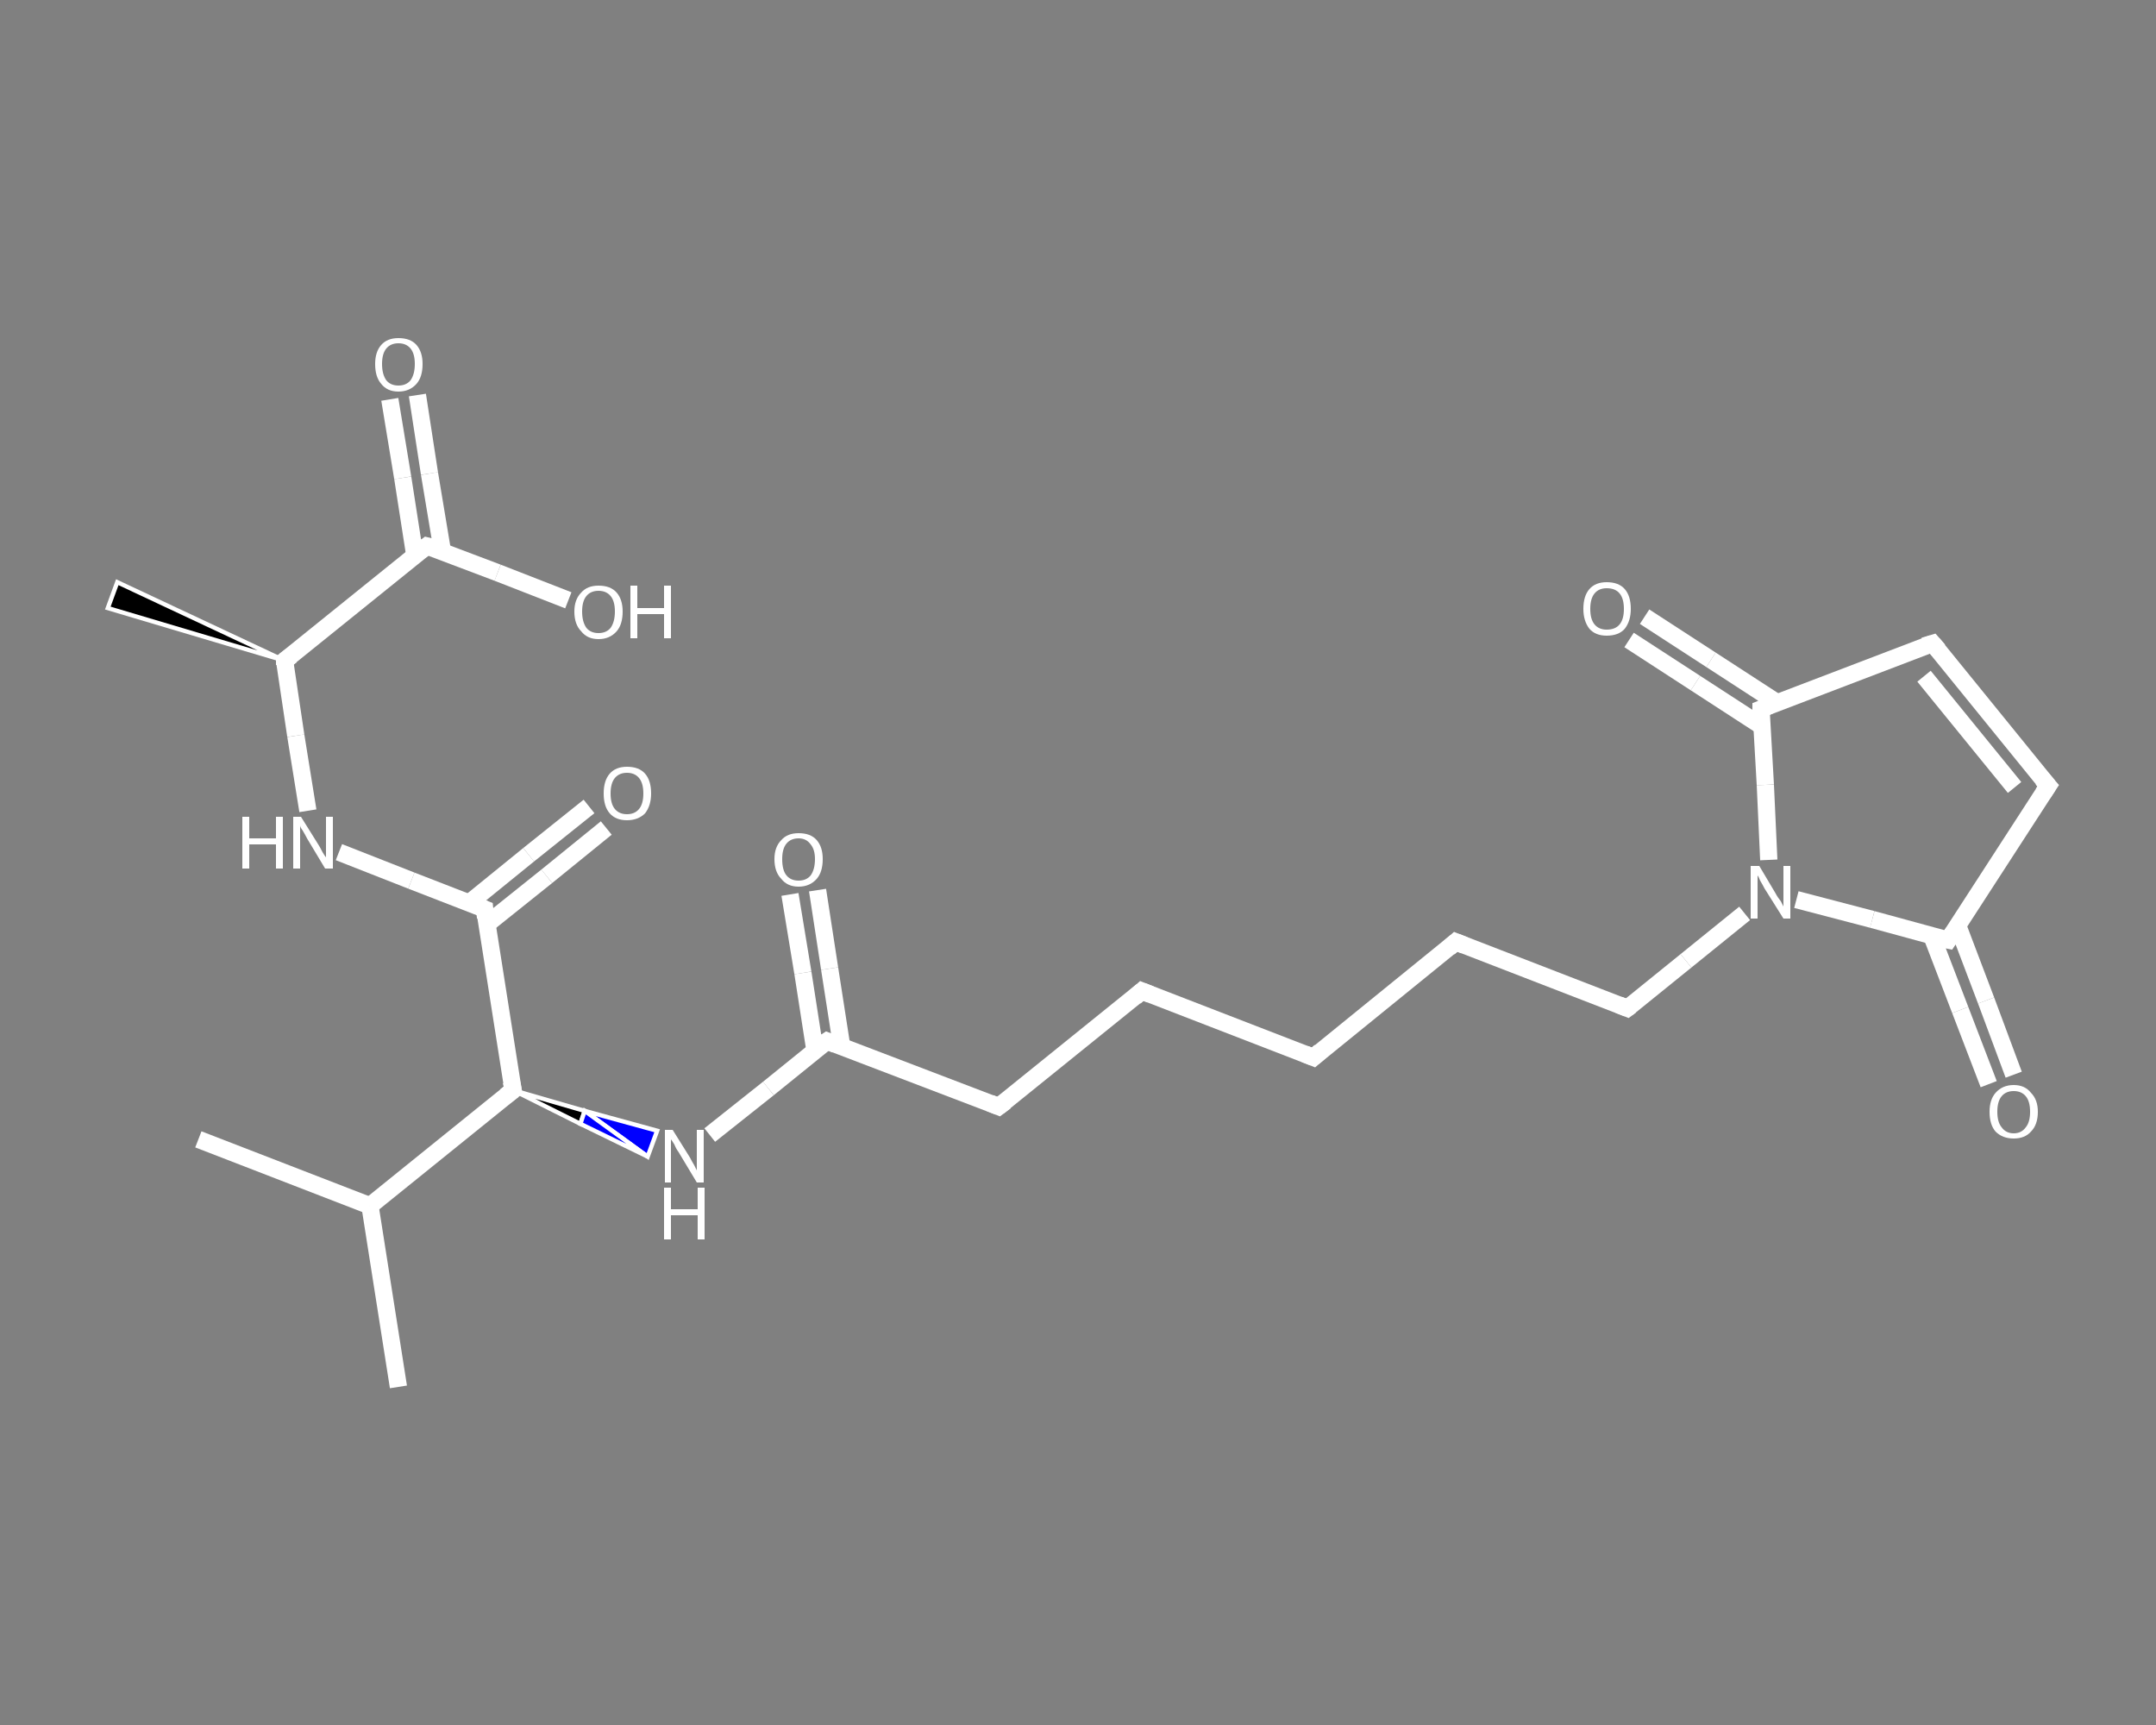 <?xml version='1.0' encoding='iso-8859-1'?>
<svg version='1.1' baseProfile='full'
              xmlns='http://www.w3.org/2000/svg'
                      xmlns:rdkit='http://www.rdkit.org/xml'
                      xmlns:xlink='http://www.w3.org/1999/xlink'
                  xml:space='preserve'
width='250px' height='200px' viewBox='0 0 250 200'>
<rect x="0" y="0" width="250" height="200" fill="#808080" stroke="none"/>
<!-- END OF HEADER -->
<rect style='opacity:1.0;fill:transparent;stroke:none' width='250.0' height='200.0' x='0.0' y='0.0'> </rect>
<path class='bond-0 atom-0 atom-1' d='M 23.0,132.1 L 42.9,139.8' style='fill:none;fill-rule:evenodd;stroke:#FFFFFF;stroke-width:2.0px;stroke-linecap:butt;stroke-linejoin:miter;stroke-opacity:1' />
<path class='bond-1 atom-1 atom-2' d='M 42.9,139.8 L 46.2,160.8' style='fill:none;fill-rule:evenodd;stroke:#FFFFFF;stroke-width:2.0px;stroke-linecap:butt;stroke-linejoin:miter;stroke-opacity:1' />
<path class='bond-2 atom-1 atom-3' d='M 42.9,139.8 L 59.5,126.4' style='fill:none;fill-rule:evenodd;stroke:#FFFFFF;stroke-width:2.0px;stroke-linecap:butt;stroke-linejoin:miter;stroke-opacity:1' />
<path class='bond-3 atom-3 atom-4' d='M 59.5,126.4 L 67.8,128.8 L 67.3,130.3 Z' style='fill:#000000;fill-rule:evenodd;fill-opacity:1;stroke:#FFFFFF;stroke-width:0.5px;stroke-linecap:butt;stroke-linejoin:miter;stroke-opacity:1;' />
<path class='bond-3 atom-3 atom-4' d='M 67.8,128.8 L 75.1,134.1 L 76.2,131.1 Z' style='fill:#0000FF;fill-rule:evenodd;fill-opacity:1;stroke:#FFFFFF;stroke-width:0.5px;stroke-linecap:butt;stroke-linejoin:miter;stroke-opacity:1;' />
<path class='bond-3 atom-3 atom-4' d='M 67.8,128.8 L 67.3,130.3 L 75.1,134.1 Z' style='fill:#0000FF;fill-rule:evenodd;fill-opacity:1;stroke:#FFFFFF;stroke-width:0.5px;stroke-linecap:butt;stroke-linejoin:miter;stroke-opacity:1;' />
<path class='bond-4 atom-4 atom-5' d='M 82.3,131.6 L 89.1,126.2' style='fill:none;fill-rule:evenodd;stroke:#FFFFFF;stroke-width:2.0px;stroke-linecap:butt;stroke-linejoin:miter;stroke-opacity:1' />
<path class='bond-4 atom-4 atom-5' d='M 89.1,126.2 L 95.9,120.7' style='fill:none;fill-rule:evenodd;stroke:#FFFFFF;stroke-width:2.0px;stroke-linecap:butt;stroke-linejoin:miter;stroke-opacity:1' />
<path class='bond-5 atom-5 atom-6' d='M 97.6,121.3 L 96.2,112.3' style='fill:none;fill-rule:evenodd;stroke:#FFFFFF;stroke-width:2.0px;stroke-linecap:butt;stroke-linejoin:miter;stroke-opacity:1' />
<path class='bond-5 atom-5 atom-6' d='M 96.2,112.3 L 94.8,103.2' style='fill:none;fill-rule:evenodd;stroke:#FFFFFF;stroke-width:2.0px;stroke-linecap:butt;stroke-linejoin:miter;stroke-opacity:1' />
<path class='bond-5 atom-5 atom-6' d='M 94.5,121.8 L 93.1,112.8' style='fill:none;fill-rule:evenodd;stroke:#FFFFFF;stroke-width:2.0px;stroke-linecap:butt;stroke-linejoin:miter;stroke-opacity:1' />
<path class='bond-5 atom-5 atom-6' d='M 93.1,112.8 L 91.6,103.7' style='fill:none;fill-rule:evenodd;stroke:#FFFFFF;stroke-width:2.0px;stroke-linecap:butt;stroke-linejoin:miter;stroke-opacity:1' />
<path class='bond-6 atom-5 atom-7' d='M 95.9,120.7 L 115.8,128.3' style='fill:none;fill-rule:evenodd;stroke:#FFFFFF;stroke-width:2.0px;stroke-linecap:butt;stroke-linejoin:miter;stroke-opacity:1' />
<path class='bond-7 atom-7 atom-8' d='M 115.8,128.3 L 132.4,114.9' style='fill:none;fill-rule:evenodd;stroke:#FFFFFF;stroke-width:2.0px;stroke-linecap:butt;stroke-linejoin:miter;stroke-opacity:1' />
<path class='bond-8 atom-8 atom-9' d='M 132.4,114.9 L 152.3,122.6' style='fill:none;fill-rule:evenodd;stroke:#FFFFFF;stroke-width:2.0px;stroke-linecap:butt;stroke-linejoin:miter;stroke-opacity:1' />
<path class='bond-9 atom-9 atom-10' d='M 152.3,122.6 L 168.8,109.2' style='fill:none;fill-rule:evenodd;stroke:#FFFFFF;stroke-width:2.0px;stroke-linecap:butt;stroke-linejoin:miter;stroke-opacity:1' />
<path class='bond-10 atom-10 atom-11' d='M 168.8,109.2 L 188.7,116.9' style='fill:none;fill-rule:evenodd;stroke:#FFFFFF;stroke-width:2.0px;stroke-linecap:butt;stroke-linejoin:miter;stroke-opacity:1' />
<path class='bond-11 atom-11 atom-12' d='M 188.7,116.9 L 195.5,111.4' style='fill:none;fill-rule:evenodd;stroke:#FFFFFF;stroke-width:2.0px;stroke-linecap:butt;stroke-linejoin:miter;stroke-opacity:1' />
<path class='bond-11 atom-11 atom-12' d='M 195.5,111.4 L 202.3,105.9' style='fill:none;fill-rule:evenodd;stroke:#FFFFFF;stroke-width:2.0px;stroke-linecap:butt;stroke-linejoin:miter;stroke-opacity:1' />
<path class='bond-12 atom-12 atom-13' d='M 208.3,104.3 L 217.1,106.6' style='fill:none;fill-rule:evenodd;stroke:#FFFFFF;stroke-width:2.0px;stroke-linecap:butt;stroke-linejoin:miter;stroke-opacity:1' />
<path class='bond-12 atom-12 atom-13' d='M 217.1,106.6 L 225.9,109.0' style='fill:none;fill-rule:evenodd;stroke:#FFFFFF;stroke-width:2.0px;stroke-linecap:butt;stroke-linejoin:miter;stroke-opacity:1' />
<path class='bond-13 atom-13 atom-14' d='M 224.0,108.5 L 227.3,117.1' style='fill:none;fill-rule:evenodd;stroke:#FFFFFF;stroke-width:2.0px;stroke-linecap:butt;stroke-linejoin:miter;stroke-opacity:1' />
<path class='bond-13 atom-13 atom-14' d='M 227.3,117.1 L 230.6,125.7' style='fill:none;fill-rule:evenodd;stroke:#FFFFFF;stroke-width:2.0px;stroke-linecap:butt;stroke-linejoin:miter;stroke-opacity:1' />
<path class='bond-13 atom-13 atom-14' d='M 227.0,107.3 L 230.3,116.0' style='fill:none;fill-rule:evenodd;stroke:#FFFFFF;stroke-width:2.0px;stroke-linecap:butt;stroke-linejoin:miter;stroke-opacity:1' />
<path class='bond-13 atom-13 atom-14' d='M 230.3,116.0 L 233.5,124.6' style='fill:none;fill-rule:evenodd;stroke:#FFFFFF;stroke-width:2.0px;stroke-linecap:butt;stroke-linejoin:miter;stroke-opacity:1' />
<path class='bond-14 atom-13 atom-15' d='M 225.9,109.0 L 237.5,91.1' style='fill:none;fill-rule:evenodd;stroke:#FFFFFF;stroke-width:2.0px;stroke-linecap:butt;stroke-linejoin:miter;stroke-opacity:1' />
<path class='bond-15 atom-15 atom-16' d='M 237.5,91.1 L 224.1,74.6' style='fill:none;fill-rule:evenodd;stroke:#FFFFFF;stroke-width:2.0px;stroke-linecap:butt;stroke-linejoin:miter;stroke-opacity:1' />
<path class='bond-15 atom-15 atom-16' d='M 233.6,91.3 L 223.1,78.4' style='fill:none;fill-rule:evenodd;stroke:#FFFFFF;stroke-width:2.0px;stroke-linecap:butt;stroke-linejoin:miter;stroke-opacity:1' />
<path class='bond-16 atom-16 atom-17' d='M 224.1,74.6 L 204.2,82.2' style='fill:none;fill-rule:evenodd;stroke:#FFFFFF;stroke-width:2.0px;stroke-linecap:butt;stroke-linejoin:miter;stroke-opacity:1' />
<path class='bond-17 atom-17 atom-18' d='M 206.1,81.5 L 198.4,76.5' style='fill:none;fill-rule:evenodd;stroke:#FFFFFF;stroke-width:2.0px;stroke-linecap:butt;stroke-linejoin:miter;stroke-opacity:1' />
<path class='bond-17 atom-17 atom-18' d='M 198.4,76.5 L 190.7,71.5' style='fill:none;fill-rule:evenodd;stroke:#FFFFFF;stroke-width:2.0px;stroke-linecap:butt;stroke-linejoin:miter;stroke-opacity:1' />
<path class='bond-17 atom-17 atom-18' d='M 204.3,84.2 L 196.6,79.2' style='fill:none;fill-rule:evenodd;stroke:#FFFFFF;stroke-width:2.0px;stroke-linecap:butt;stroke-linejoin:miter;stroke-opacity:1' />
<path class='bond-17 atom-17 atom-18' d='M 196.6,79.2 L 188.9,74.2' style='fill:none;fill-rule:evenodd;stroke:#FFFFFF;stroke-width:2.0px;stroke-linecap:butt;stroke-linejoin:miter;stroke-opacity:1' />
<path class='bond-18 atom-3 atom-19' d='M 59.5,126.4 L 56.2,105.4' style='fill:none;fill-rule:evenodd;stroke:#FFFFFF;stroke-width:2.0px;stroke-linecap:butt;stroke-linejoin:miter;stroke-opacity:1' />
<path class='bond-19 atom-19 atom-20' d='M 56.4,107.2 L 63.4,101.6' style='fill:none;fill-rule:evenodd;stroke:#FFFFFF;stroke-width:2.0px;stroke-linecap:butt;stroke-linejoin:miter;stroke-opacity:1' />
<path class='bond-19 atom-19 atom-20' d='M 63.4,101.6 L 70.3,96.0' style='fill:none;fill-rule:evenodd;stroke:#FFFFFF;stroke-width:2.0px;stroke-linecap:butt;stroke-linejoin:miter;stroke-opacity:1' />
<path class='bond-19 atom-19 atom-20' d='M 54.4,104.7 L 61.3,99.1' style='fill:none;fill-rule:evenodd;stroke:#FFFFFF;stroke-width:2.0px;stroke-linecap:butt;stroke-linejoin:miter;stroke-opacity:1' />
<path class='bond-19 atom-19 atom-20' d='M 61.3,99.1 L 68.3,93.5' style='fill:none;fill-rule:evenodd;stroke:#FFFFFF;stroke-width:2.0px;stroke-linecap:butt;stroke-linejoin:miter;stroke-opacity:1' />
<path class='bond-20 atom-19 atom-21' d='M 56.2,105.4 L 47.7,102.1' style='fill:none;fill-rule:evenodd;stroke:#FFFFFF;stroke-width:2.0px;stroke-linecap:butt;stroke-linejoin:miter;stroke-opacity:1' />
<path class='bond-20 atom-19 atom-21' d='M 47.7,102.1 L 39.3,98.8' style='fill:none;fill-rule:evenodd;stroke:#FFFFFF;stroke-width:2.0px;stroke-linecap:butt;stroke-linejoin:miter;stroke-opacity:1' />
<path class='bond-21 atom-21 atom-22' d='M 35.7,94.0 L 34.3,85.3' style='fill:none;fill-rule:evenodd;stroke:#FFFFFF;stroke-width:2.0px;stroke-linecap:butt;stroke-linejoin:miter;stroke-opacity:1' />
<path class='bond-21 atom-21 atom-22' d='M 34.3,85.3 L 33.0,76.6' style='fill:none;fill-rule:evenodd;stroke:#FFFFFF;stroke-width:2.0px;stroke-linecap:butt;stroke-linejoin:miter;stroke-opacity:1' />
<path class='bond-22 atom-22 atom-23' d='M 33.0,76.6 L 12.5,70.5 L 13.6,67.5 Z' style='fill:#000000;fill-rule:evenodd;fill-opacity:1;stroke:#FFFFFF;stroke-width:0.5px;stroke-linecap:butt;stroke-linejoin:miter;stroke-opacity:1;' />
<path class='bond-23 atom-22 atom-24' d='M 33.0,76.6 L 49.5,63.3' style='fill:none;fill-rule:evenodd;stroke:#FFFFFF;stroke-width:2.0px;stroke-linecap:butt;stroke-linejoin:miter;stroke-opacity:1' />
<path class='bond-24 atom-24 atom-25' d='M 51.3,63.9 L 49.8,54.9' style='fill:none;fill-rule:evenodd;stroke:#FFFFFF;stroke-width:2.0px;stroke-linecap:butt;stroke-linejoin:miter;stroke-opacity:1' />
<path class='bond-24 atom-24 atom-25' d='M 49.8,54.9 L 48.4,45.8' style='fill:none;fill-rule:evenodd;stroke:#FFFFFF;stroke-width:2.0px;stroke-linecap:butt;stroke-linejoin:miter;stroke-opacity:1' />
<path class='bond-24 atom-24 atom-25' d='M 48.1,64.4 L 46.7,55.4' style='fill:none;fill-rule:evenodd;stroke:#FFFFFF;stroke-width:2.0px;stroke-linecap:butt;stroke-linejoin:miter;stroke-opacity:1' />
<path class='bond-24 atom-24 atom-25' d='M 46.7,55.4 L 45.2,46.3' style='fill:none;fill-rule:evenodd;stroke:#FFFFFF;stroke-width:2.0px;stroke-linecap:butt;stroke-linejoin:miter;stroke-opacity:1' />
<path class='bond-25 atom-24 atom-26' d='M 49.5,63.3 L 57.7,66.4' style='fill:none;fill-rule:evenodd;stroke:#FFFFFF;stroke-width:2.0px;stroke-linecap:butt;stroke-linejoin:miter;stroke-opacity:1' />
<path class='bond-25 atom-24 atom-26' d='M 57.7,66.4 L 65.9,69.6' style='fill:none;fill-rule:evenodd;stroke:#FFFFFF;stroke-width:2.0px;stroke-linecap:butt;stroke-linejoin:miter;stroke-opacity:1' />
<path class='bond-26 atom-17 atom-12' d='M 204.2,82.2 L 204.7,91.0' style='fill:none;fill-rule:evenodd;stroke:#FFFFFF;stroke-width:2.0px;stroke-linecap:butt;stroke-linejoin:miter;stroke-opacity:1' />
<path class='bond-26 atom-17 atom-12' d='M 204.7,91.0 L 205.1,99.7' style='fill:none;fill-rule:evenodd;stroke:#FFFFFF;stroke-width:2.0px;stroke-linecap:butt;stroke-linejoin:miter;stroke-opacity:1' />
<path d='M 58.6,127.1 L 59.5,126.4 L 59.3,125.4' style='fill:none;stroke:#FFFFFF;stroke-width:2.0px;stroke-linecap:butt;stroke-linejoin:miter;stroke-opacity:1;' />
<path d='M 95.6,120.9 L 95.9,120.7 L 96.9,121.1' style='fill:none;stroke:#FFFFFF;stroke-width:2.0px;stroke-linecap:butt;stroke-linejoin:miter;stroke-opacity:1;' />
<path d='M 114.8,127.9 L 115.8,128.3 L 116.6,127.7' style='fill:none;stroke:#FFFFFF;stroke-width:2.0px;stroke-linecap:butt;stroke-linejoin:miter;stroke-opacity:1;' />
<path d='M 131.6,115.6 L 132.4,114.9 L 133.4,115.3' style='fill:none;stroke:#FFFFFF;stroke-width:2.0px;stroke-linecap:butt;stroke-linejoin:miter;stroke-opacity:1;' />
<path d='M 151.3,122.2 L 152.3,122.6 L 153.1,121.9' style='fill:none;stroke:#FFFFFF;stroke-width:2.0px;stroke-linecap:butt;stroke-linejoin:miter;stroke-opacity:1;' />
<path d='M 168.0,109.9 L 168.8,109.2 L 169.8,109.6' style='fill:none;stroke:#FFFFFF;stroke-width:2.0px;stroke-linecap:butt;stroke-linejoin:miter;stroke-opacity:1;' />
<path d='M 187.7,116.5 L 188.7,116.9 L 189.1,116.6' style='fill:none;stroke:#FFFFFF;stroke-width:2.0px;stroke-linecap:butt;stroke-linejoin:miter;stroke-opacity:1;' />
<path d='M 225.4,108.9 L 225.9,109.0 L 226.5,108.1' style='fill:none;stroke:#FFFFFF;stroke-width:2.0px;stroke-linecap:butt;stroke-linejoin:miter;stroke-opacity:1;' />
<path d='M 236.9,92.0 L 237.5,91.1 L 236.8,90.3' style='fill:none;stroke:#FFFFFF;stroke-width:2.0px;stroke-linecap:butt;stroke-linejoin:miter;stroke-opacity:1;' />
<path d='M 224.8,75.4 L 224.1,74.6 L 223.1,74.9' style='fill:none;stroke:#FFFFFF;stroke-width:2.0px;stroke-linecap:butt;stroke-linejoin:miter;stroke-opacity:1;' />
<path d='M 205.2,81.8 L 204.2,82.2 L 204.2,82.6' style='fill:none;stroke:#FFFFFF;stroke-width:2.0px;stroke-linecap:butt;stroke-linejoin:miter;stroke-opacity:1;' />
<path d='M 56.3,106.4 L 56.2,105.4 L 55.7,105.2' style='fill:none;stroke:#FFFFFF;stroke-width:2.0px;stroke-linecap:butt;stroke-linejoin:miter;stroke-opacity:1;' />
<path d='M 33.0,77.1 L 33.0,76.6 L 33.8,76.0' style='fill:none;stroke:#FFFFFF;stroke-width:2.0px;stroke-linecap:butt;stroke-linejoin:miter;stroke-opacity:1;' />
<path d='M 48.7,63.9 L 49.5,63.3 L 49.9,63.4' style='fill:none;stroke:#FFFFFF;stroke-width:2.0px;stroke-linecap:butt;stroke-linejoin:miter;stroke-opacity:1;' />
<path class='atom-4' d='M 78.0 131.0
L 80.0 134.2
Q 80.2 134.6, 80.5 135.1
Q 80.8 135.7, 80.8 135.7
L 80.8 131.0
L 81.6 131.0
L 81.6 137.1
L 80.8 137.1
L 78.7 133.6
Q 78.4 133.2, 78.2 132.7
Q 77.9 132.2, 77.8 132.1
L 77.8 137.1
L 77.1 137.1
L 77.1 131.0
L 78.0 131.0
' fill='#FFFFFF'/>
<path class='atom-4' d='M 77.0 137.7
L 77.8 137.7
L 77.8 140.2
L 80.9 140.2
L 80.9 137.7
L 81.7 137.7
L 81.7 143.7
L 80.9 143.7
L 80.9 140.9
L 77.8 140.9
L 77.8 143.7
L 77.0 143.7
L 77.0 137.7
' fill='#FFFFFF'/>
<path class='atom-6' d='M 89.8 99.6
Q 89.8 98.2, 90.6 97.4
Q 91.3 96.6, 92.6 96.6
Q 94.0 96.6, 94.7 97.4
Q 95.4 98.2, 95.4 99.6
Q 95.4 101.1, 94.7 101.9
Q 93.9 102.8, 92.6 102.8
Q 91.3 102.8, 90.6 101.9
Q 89.8 101.1, 89.8 99.6
M 92.6 102.1
Q 93.5 102.1, 94.0 101.5
Q 94.5 100.8, 94.5 99.6
Q 94.5 98.5, 94.0 97.9
Q 93.5 97.2, 92.6 97.2
Q 91.7 97.2, 91.2 97.8
Q 90.7 98.4, 90.7 99.6
Q 90.7 100.9, 91.2 101.5
Q 91.7 102.1, 92.6 102.1
' fill='#FFFFFF'/>
<path class='atom-12' d='M 204.0 100.4
L 205.9 103.6
Q 206.1 104.0, 206.5 104.5
Q 206.8 105.1, 206.8 105.1
L 206.8 100.4
L 207.6 100.4
L 207.6 106.5
L 206.8 106.5
L 204.6 103.0
Q 204.4 102.6, 204.1 102.1
Q 203.9 101.6, 203.8 101.5
L 203.8 106.5
L 203.0 106.5
L 203.0 100.4
L 204.0 100.4
' fill='#FFFFFF'/>
<path class='atom-14' d='M 230.7 128.9
Q 230.7 127.5, 231.4 126.7
Q 232.2 125.8, 233.5 125.8
Q 234.8 125.8, 235.5 126.7
Q 236.3 127.5, 236.3 128.9
Q 236.3 130.4, 235.5 131.2
Q 234.8 132.0, 233.5 132.0
Q 232.2 132.0, 231.4 131.2
Q 230.7 130.4, 230.7 128.9
M 233.5 131.4
Q 234.4 131.4, 234.9 130.7
Q 235.4 130.1, 235.4 128.9
Q 235.4 127.7, 234.9 127.1
Q 234.4 126.5, 233.5 126.5
Q 232.6 126.5, 232.1 127.1
Q 231.6 127.7, 231.6 128.9
Q 231.6 130.1, 232.1 130.7
Q 232.6 131.4, 233.5 131.4
' fill='#FFFFFF'/>
<path class='atom-18' d='M 183.6 70.6
Q 183.6 69.1, 184.3 68.3
Q 185.0 67.5, 186.3 67.5
Q 187.7 67.5, 188.4 68.3
Q 189.1 69.1, 189.1 70.6
Q 189.1 72.0, 188.4 72.9
Q 187.7 73.7, 186.3 73.7
Q 185.0 73.7, 184.3 72.9
Q 183.6 72.0, 183.6 70.6
M 186.3 73.0
Q 187.3 73.0, 187.8 72.4
Q 188.3 71.8, 188.3 70.6
Q 188.3 69.4, 187.8 68.8
Q 187.3 68.2, 186.3 68.2
Q 185.4 68.2, 184.9 68.8
Q 184.4 69.4, 184.4 70.6
Q 184.4 71.8, 184.9 72.4
Q 185.4 73.0, 186.3 73.0
' fill='#FFFFFF'/>
<path class='atom-20' d='M 70.0 92.0
Q 70.0 90.5, 70.7 89.7
Q 71.4 88.9, 72.7 88.9
Q 74.1 88.9, 74.8 89.7
Q 75.5 90.5, 75.5 92.0
Q 75.5 93.4, 74.8 94.3
Q 74.0 95.1, 72.7 95.1
Q 71.4 95.1, 70.7 94.3
Q 70.0 93.5, 70.0 92.0
M 72.7 94.4
Q 73.6 94.4, 74.1 93.8
Q 74.6 93.2, 74.6 92.0
Q 74.6 90.8, 74.1 90.2
Q 73.6 89.6, 72.7 89.6
Q 71.8 89.6, 71.3 90.2
Q 70.8 90.8, 70.8 92.0
Q 70.8 93.2, 71.3 93.8
Q 71.8 94.4, 72.7 94.4
' fill='#FFFFFF'/>
<path class='atom-21' d='M 28.1 94.7
L 28.9 94.7
L 28.9 97.2
L 32.0 97.2
L 32.0 94.7
L 32.8 94.7
L 32.8 100.7
L 32.0 100.7
L 32.0 97.9
L 28.9 97.9
L 28.9 100.7
L 28.1 100.7
L 28.1 94.7
' fill='#FFFFFF'/>
<path class='atom-21' d='M 34.9 94.7
L 36.9 97.9
Q 37.1 98.2, 37.4 98.8
Q 37.7 99.3, 37.8 99.4
L 37.8 94.7
L 38.6 94.7
L 38.6 100.7
L 37.7 100.7
L 35.6 97.2
Q 35.4 96.8, 35.1 96.3
Q 34.8 95.9, 34.8 95.7
L 34.8 100.7
L 34.0 100.7
L 34.0 94.7
L 34.9 94.7
' fill='#FFFFFF'/>
<path class='atom-25' d='M 43.5 42.2
Q 43.5 40.8, 44.2 40.0
Q 44.9 39.2, 46.2 39.2
Q 47.6 39.2, 48.3 40.0
Q 49.0 40.8, 49.0 42.2
Q 49.0 43.7, 48.3 44.5
Q 47.5 45.4, 46.2 45.4
Q 44.9 45.4, 44.2 44.5
Q 43.5 43.7, 43.5 42.2
M 46.2 44.7
Q 47.1 44.7, 47.6 44.1
Q 48.1 43.4, 48.1 42.2
Q 48.1 41.0, 47.6 40.4
Q 47.1 39.8, 46.2 39.8
Q 45.3 39.8, 44.8 40.4
Q 44.3 41.0, 44.3 42.2
Q 44.3 43.4, 44.8 44.1
Q 45.3 44.7, 46.2 44.7
' fill='#FFFFFF'/>
<path class='atom-26' d='M 66.6 70.9
Q 66.6 69.5, 67.4 68.7
Q 68.1 67.9, 69.4 67.9
Q 70.8 67.9, 71.5 68.7
Q 72.2 69.5, 72.2 70.9
Q 72.2 72.4, 71.5 73.2
Q 70.7 74.1, 69.4 74.1
Q 68.1 74.1, 67.4 73.2
Q 66.6 72.4, 66.6 70.9
M 69.4 73.4
Q 70.3 73.4, 70.8 72.8
Q 71.3 72.1, 71.3 70.9
Q 71.3 69.7, 70.8 69.1
Q 70.3 68.5, 69.4 68.5
Q 68.5 68.5, 68.0 69.1
Q 67.5 69.7, 67.5 70.9
Q 67.5 72.1, 68.0 72.8
Q 68.5 73.4, 69.4 73.4
' fill='#FFFFFF'/>
<path class='atom-26' d='M 73.1 67.9
L 73.9 67.9
L 73.9 70.5
L 77.0 70.5
L 77.0 67.9
L 77.8 67.9
L 77.8 74.0
L 77.0 74.0
L 77.0 71.2
L 73.9 71.2
L 73.9 74.0
L 73.1 74.0
L 73.1 67.9
' fill='#FFFFFF'/>
</svg>
